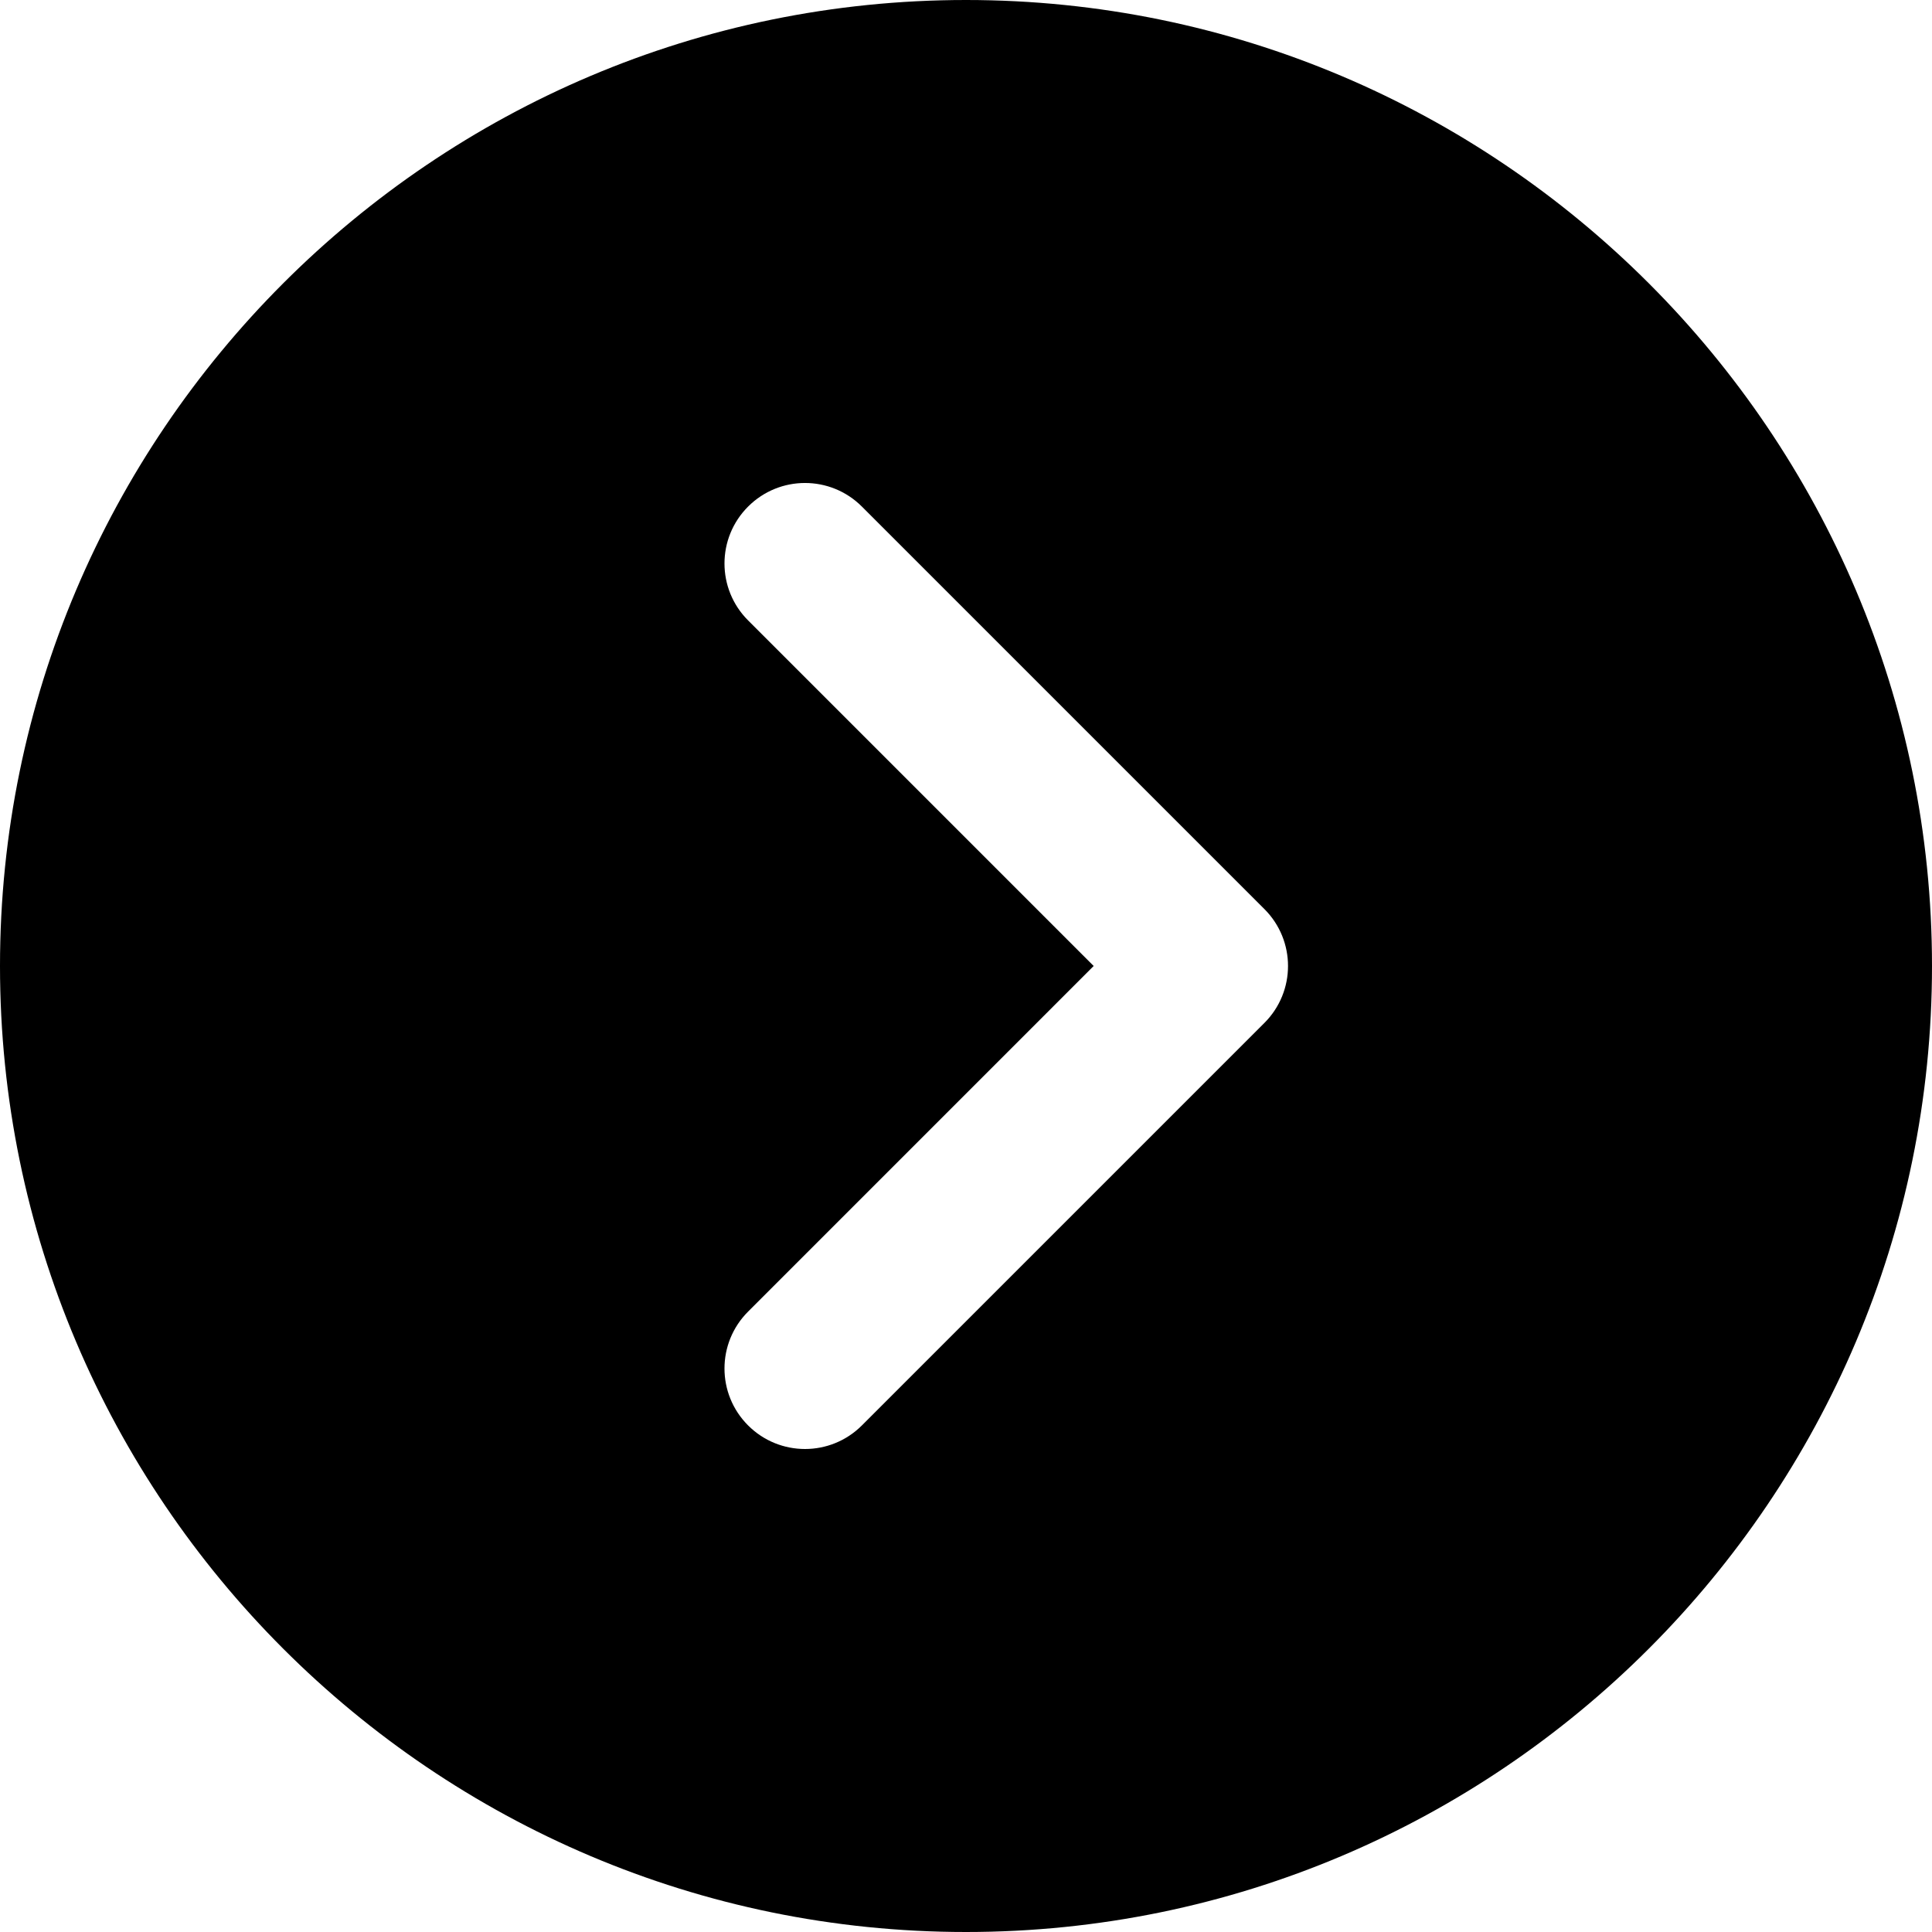 <?xml version="1.0" encoding="UTF-8"?>
<svg width="100px" height="100px" viewBox="0 0 100 100" version="1.1" xmlns="http://www.w3.org/2000/svg" xmlns:xlink="http://www.w3.org/1999/xlink">
    <title>submit</title>
    <g id="New-Blog-(Surprise)" stroke="none" stroke-width="1" fill="none" fill-rule="evenodd">
        <g id="submit" fill="#000000" fill-rule="nonzero">
            <path d="M50,0 C22.429,0 0,22.429 0,50 C0,77.571 22.429,100 50,100 C77.571,100 100,77.571 100,50 C100,22.429 77.571,0 50,0 Z M65.446,52.946 L44.612,73.779 C43.8,74.592 42.733,75 41.667,75 C40.6,75 39.533,74.592 38.721,73.779 C37.092,72.15 37.092,69.517 38.721,67.888 L56.608,50 L38.721,32.112 C37.092,30.483 37.092,27.85 38.721,26.221 C40.35,24.592 42.983,24.592 44.612,26.221 L65.446,47.054 C67.075,48.683 67.075,51.317 65.446,52.946 Z" id="Shape"></path>
        </g>
    </g>
</svg>